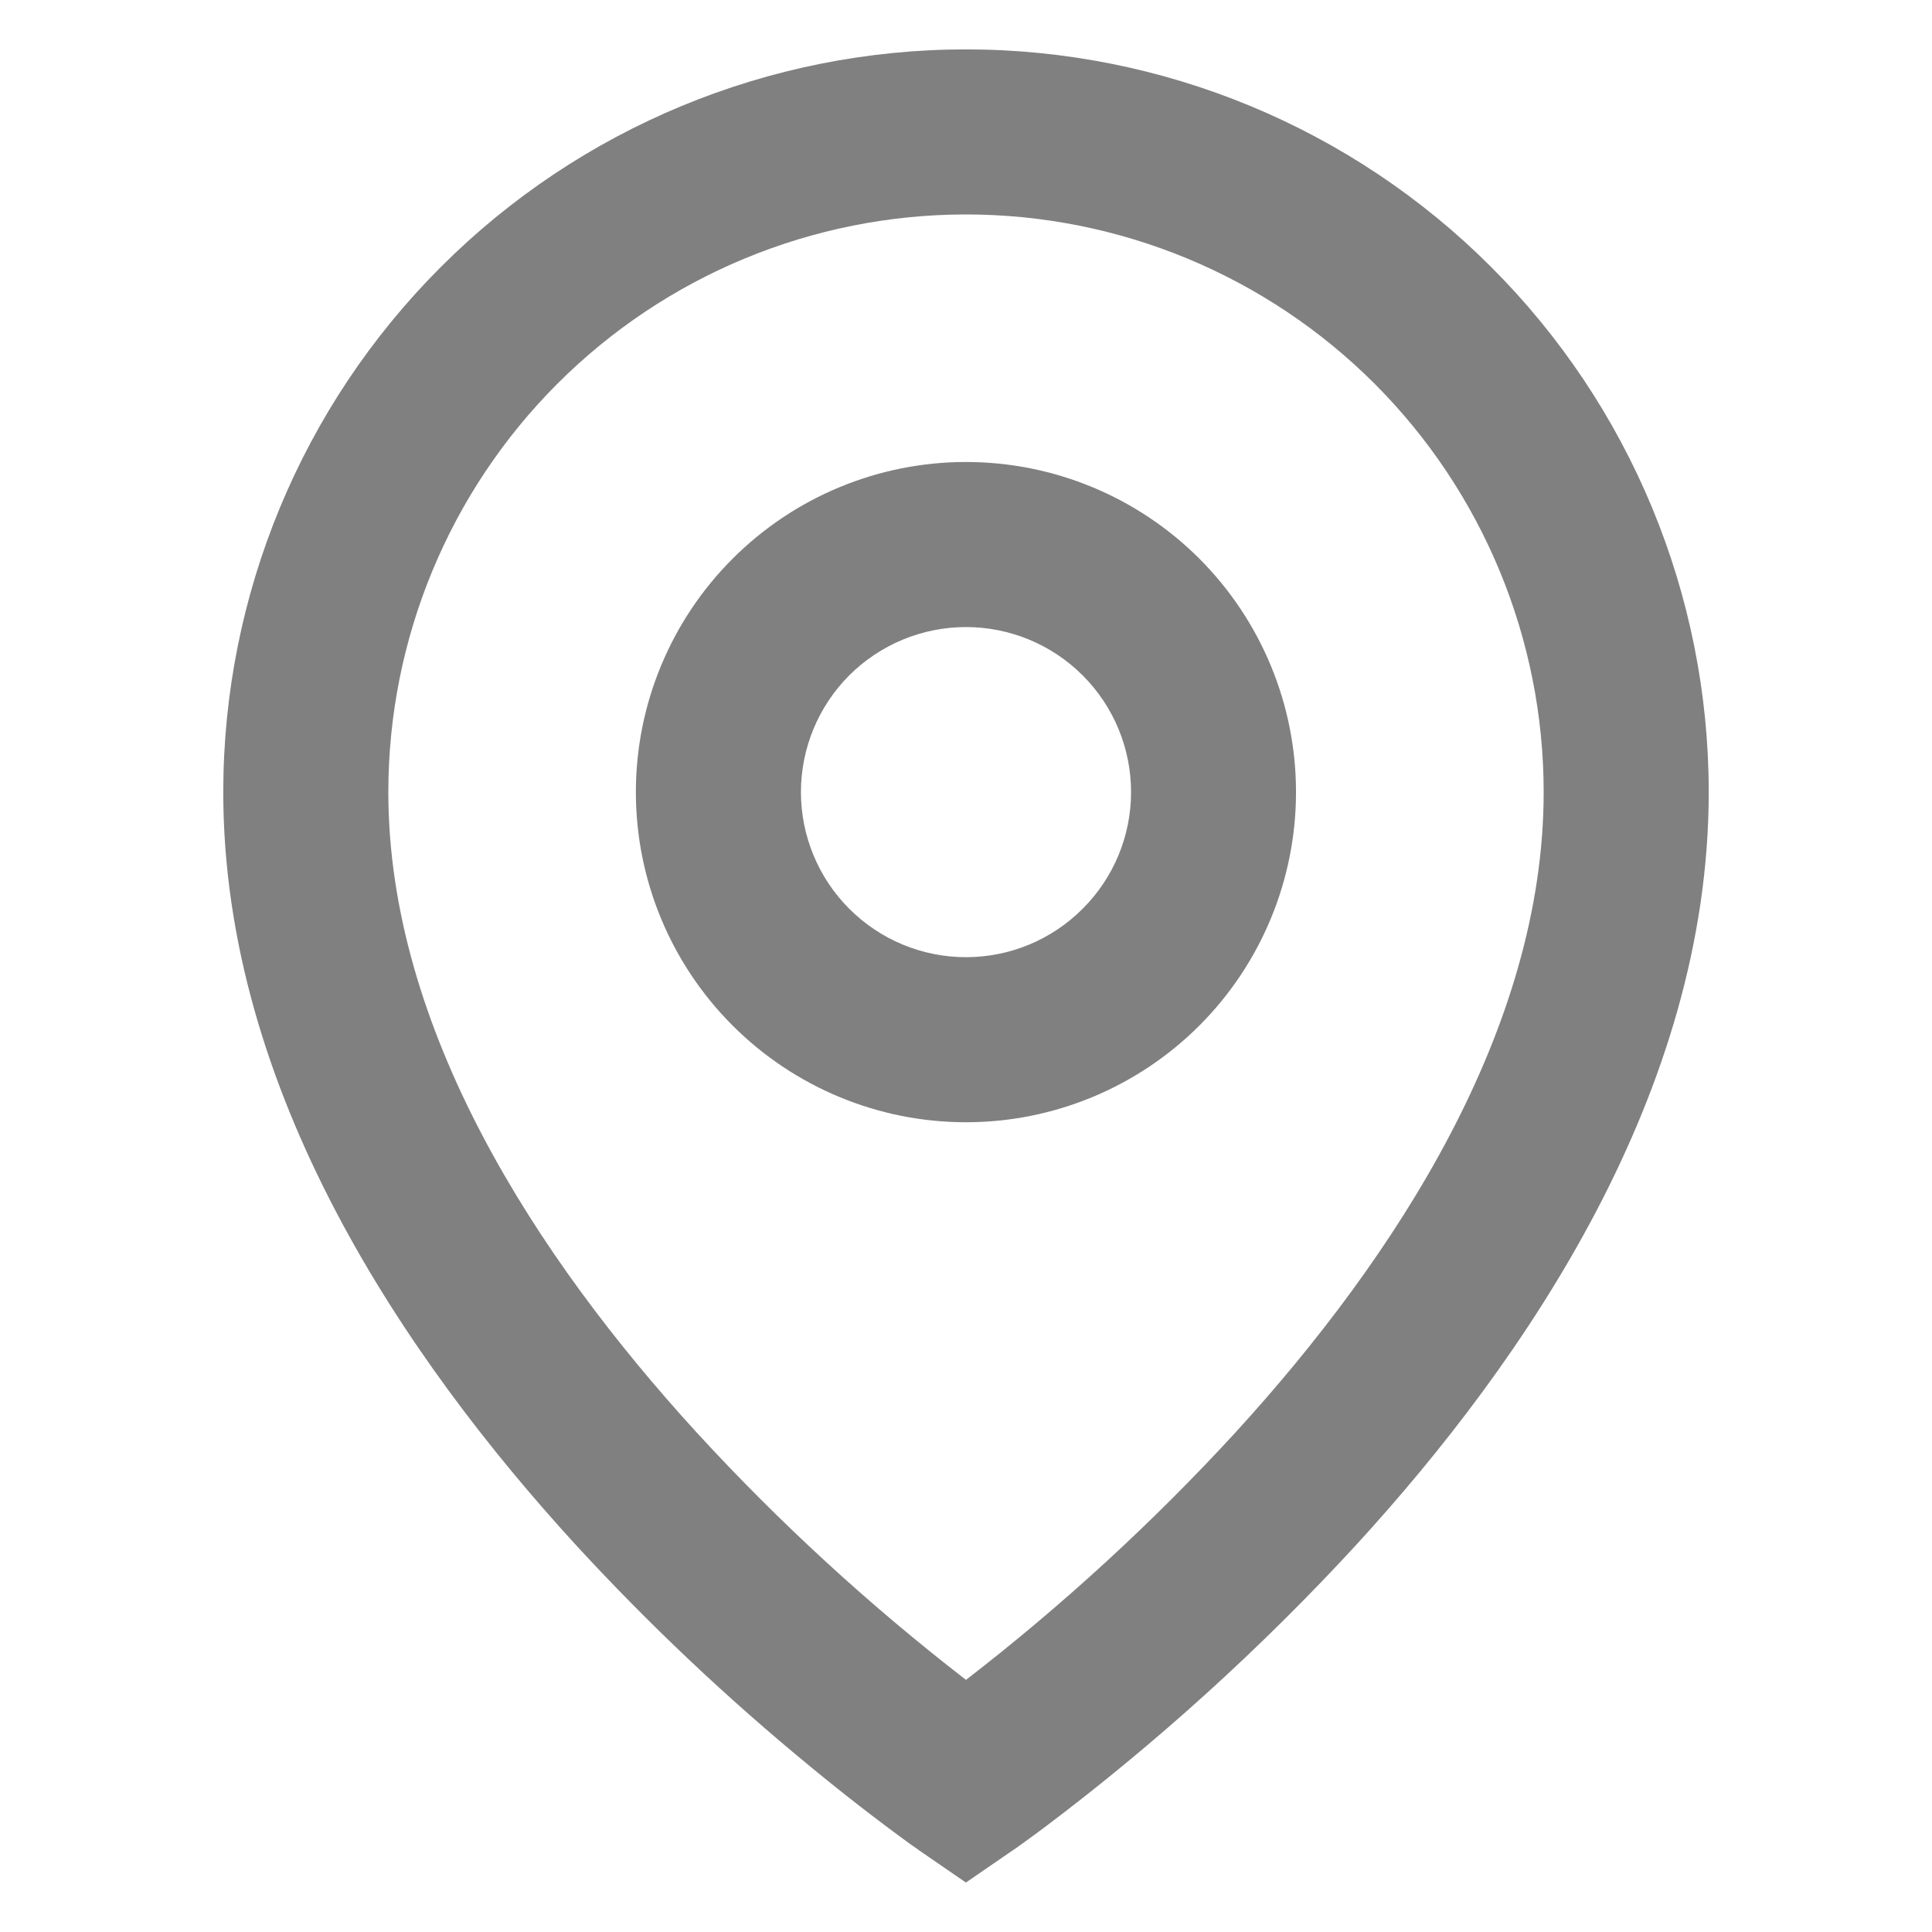 <?xml version="1.0" encoding="UTF-8"?> <svg xmlns="http://www.w3.org/2000/svg" width="16" height="16" viewBox="0 0 16 16" fill="none"> <path d="M8 1.776C6.731 1.776 5.514 2.28 4.617 3.177C3.72 4.074 3.216 5.291 3.216 6.56C3.216 8.516 4.434 10.403 5.771 11.865C6.454 12.609 7.2 13.294 8 13.912C8.8 13.294 9.545 12.61 10.229 11.866C11.566 10.403 12.784 8.517 12.784 6.56C12.784 5.291 12.28 4.074 11.383 3.177C10.485 2.28 9.269 1.776 8 1.776ZM8 15.591L7.612 15.324L7.61 15.323L7.606 15.319L7.593 15.31L7.541 15.274C7.258 15.068 6.982 14.854 6.712 14.631C6.02 14.063 5.368 13.447 4.762 12.787C3.365 11.259 1.849 9.046 1.849 6.56C1.849 4.929 2.497 3.364 3.651 2.211C4.804 1.057 6.369 0.409 8 0.409C9.631 0.409 11.196 1.057 12.349 2.211C13.503 3.364 14.151 4.929 14.151 6.56C14.151 9.046 12.635 11.26 11.238 12.787C10.446 13.648 9.578 14.435 8.644 15.138C8.566 15.196 8.487 15.254 8.408 15.31L8.394 15.319L8.389 15.323L8.388 15.323L8 15.59V15.591ZM8 5.193C7.637 5.193 7.29 5.337 7.033 5.593C6.777 5.85 6.633 6.197 6.633 6.56C6.633 6.922 6.777 7.27 7.033 7.526C7.29 7.783 7.637 7.927 8 7.927C8.362 7.927 8.71 7.783 8.966 7.526C9.223 7.27 9.367 6.922 9.367 6.56C9.367 6.197 9.223 5.85 8.966 5.593C8.71 5.337 8.362 5.193 8 5.193ZM5.266 6.56C5.266 5.835 5.554 5.14 6.067 4.627C6.58 4.114 7.275 3.826 8 3.826C8.725 3.826 9.42 4.114 9.933 4.627C10.445 5.14 10.733 5.835 10.733 6.56C10.733 7.285 10.445 7.98 9.933 8.493C9.42 9.006 8.725 9.294 8 9.294C7.275 9.294 6.58 9.006 6.067 8.493C5.554 7.98 5.266 7.285 5.266 6.56Z" fill="#808080"></path> </svg> 
